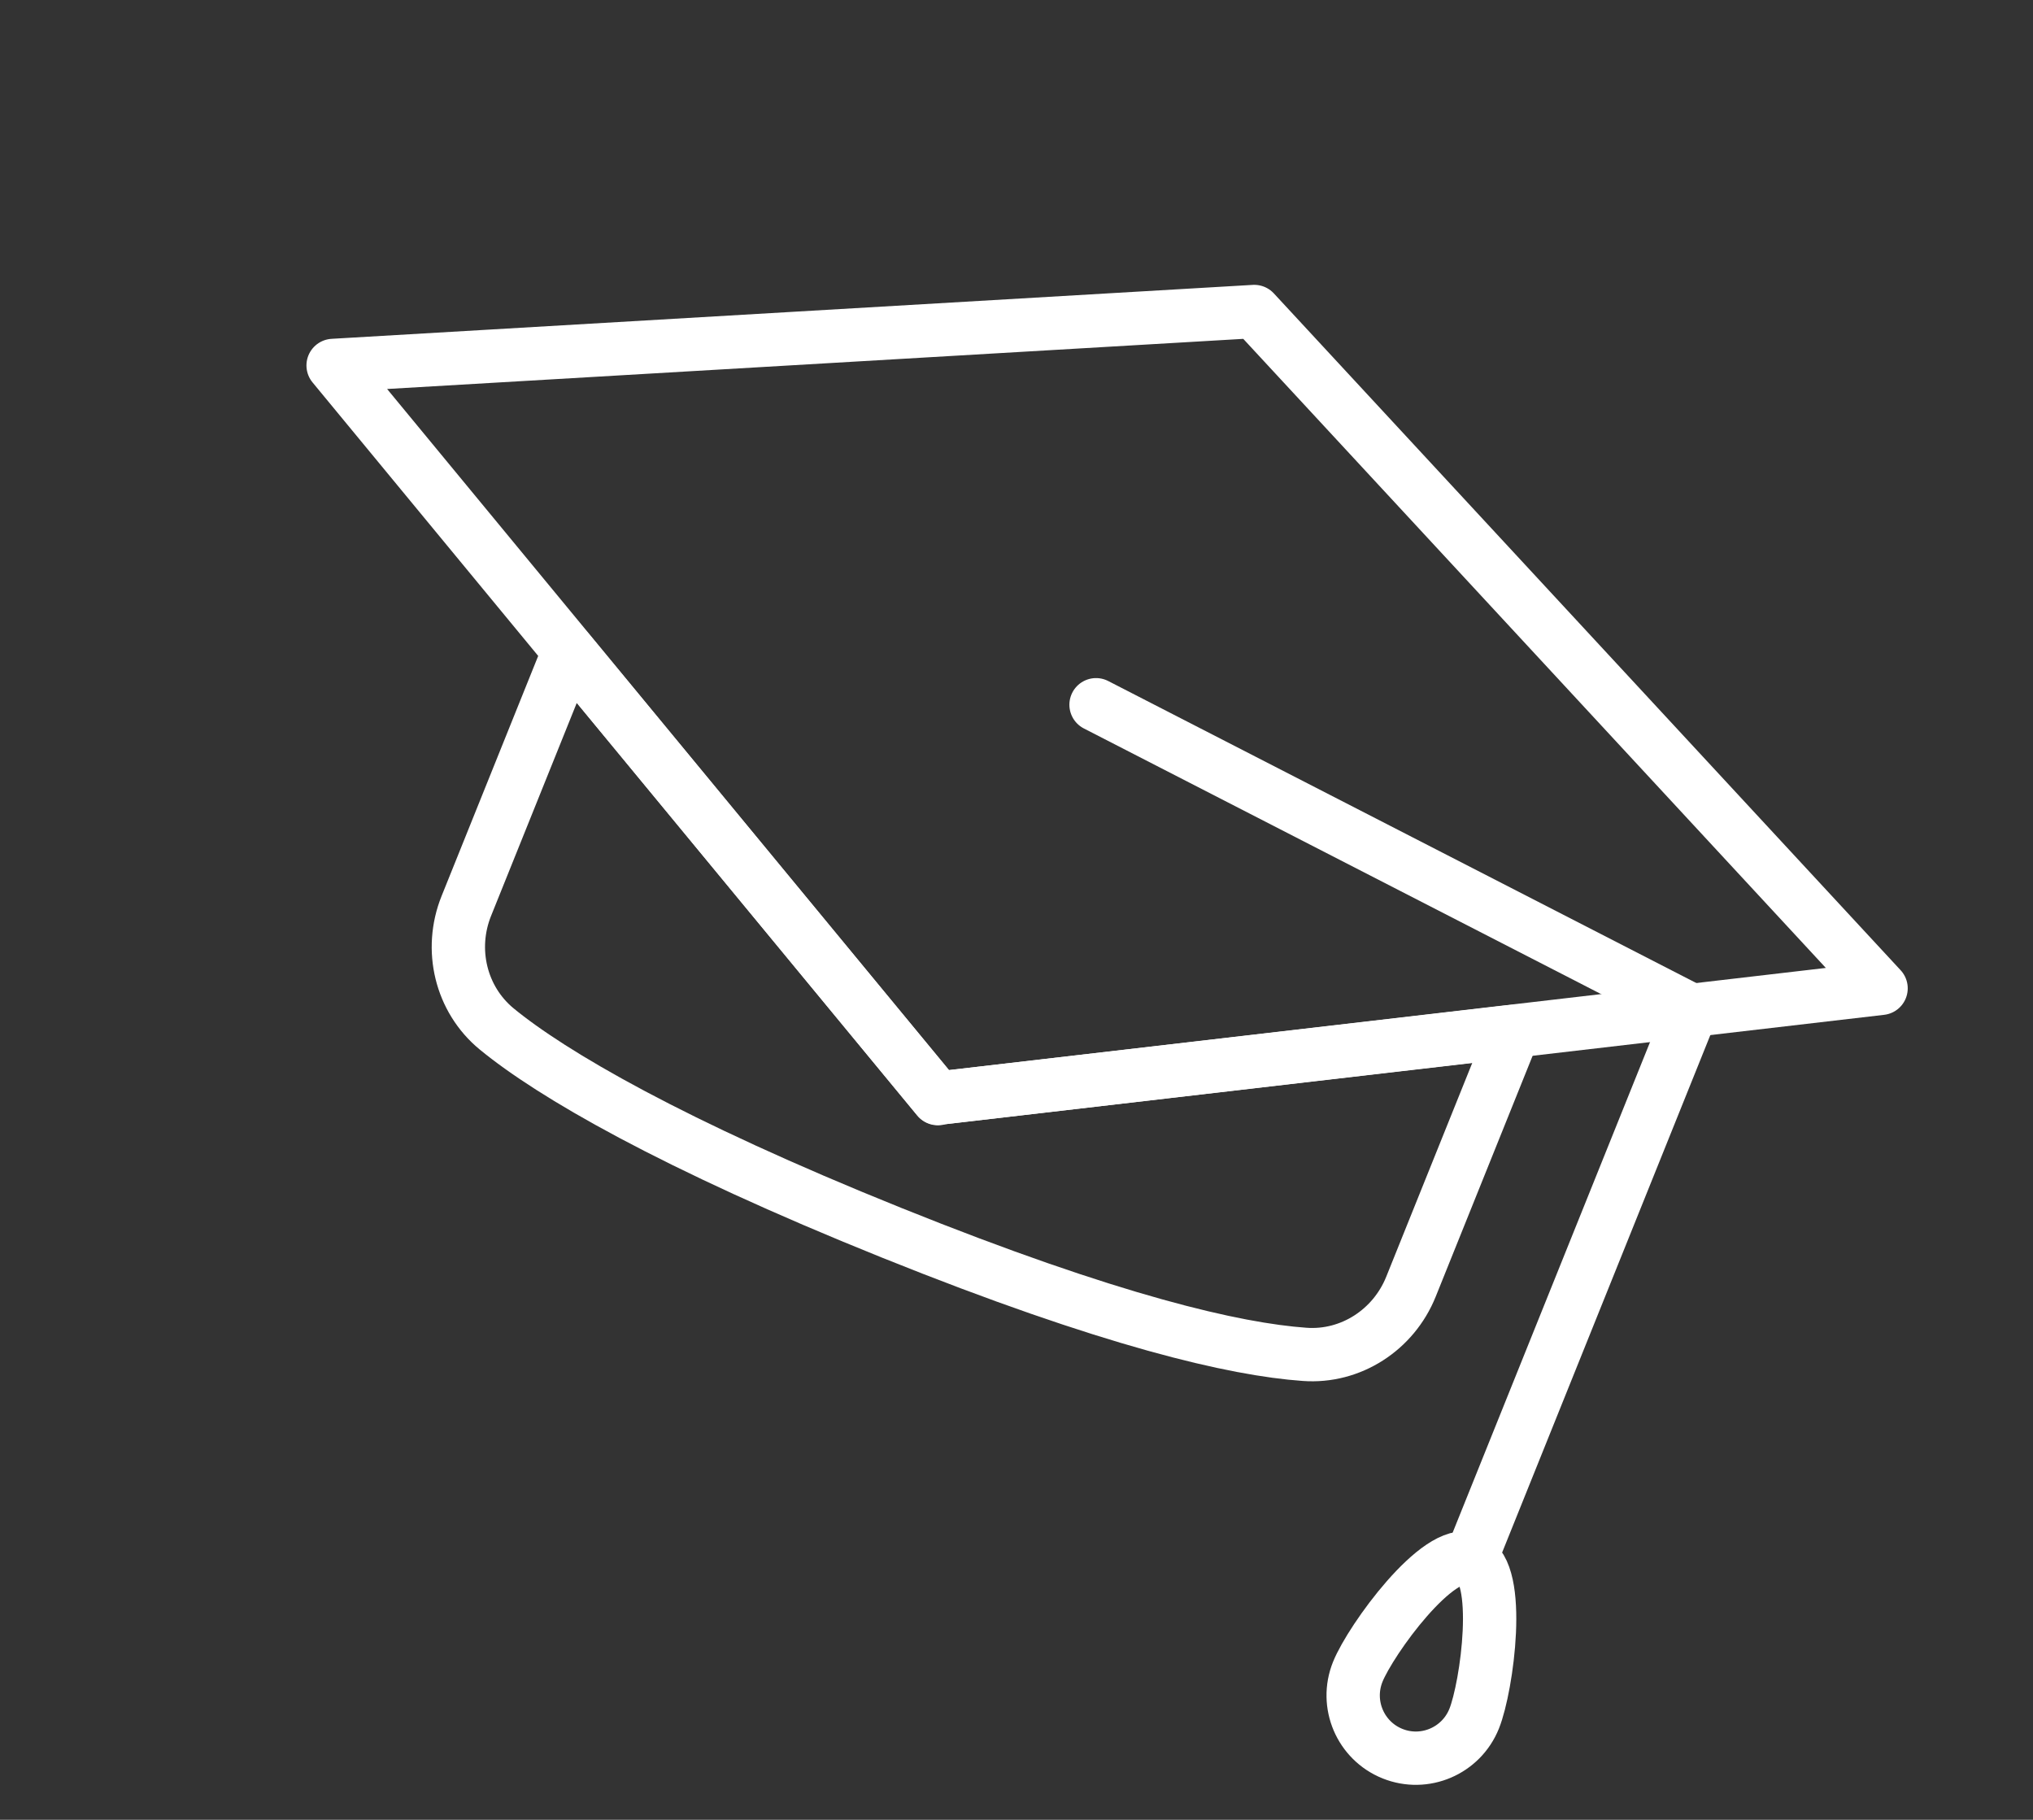 <svg width="305" height="273" viewBox="0 0 305 273" fill="none" xmlns="http://www.w3.org/2000/svg">
<rect x="0" y="0" width="305" height="273" fill="#333333" stroke="none"/>
<path d="M140.68 164.759L227.093 154.722L211.677 193.036C209.076 199.498 202.653 203.695 195.71 203.179C185.33 202.441 166.825 198.241 133.767 184.939C100.71 171.637 82.724 161.106 74.517 154.364C69.11 149.912 67.342 142.419 69.959 135.915L85.326 97.726L140.704 164.817L140.68 164.759Z" stroke="white" stroke-width="8" stroke-linecap="round" stroke-linejoin="round"/>
<path d="M140.68 164.759L282.207 148.27L188.172 46.732L49.975 54.824L140.68 164.759Z" stroke="white" stroke-width="8" stroke-linecap="round" stroke-linejoin="round"/>
<path d="M164.434 105.725L253.763 151.599L220.664 233.856" stroke="white" stroke-width="8" stroke-linecap="round" stroke-linejoin="round"/>
<path d="M221.159 257.84C219.213 262.676 213.728 265.022 208.904 263.081C204.081 261.14 201.749 255.649 203.695 250.812C205.641 245.976 215.824 231.957 220.647 233.897C225.471 235.838 223.089 253.045 221.159 257.84Z" stroke="white" stroke-width="8" stroke-linecap="round" stroke-linejoin="round"/>
</svg>
